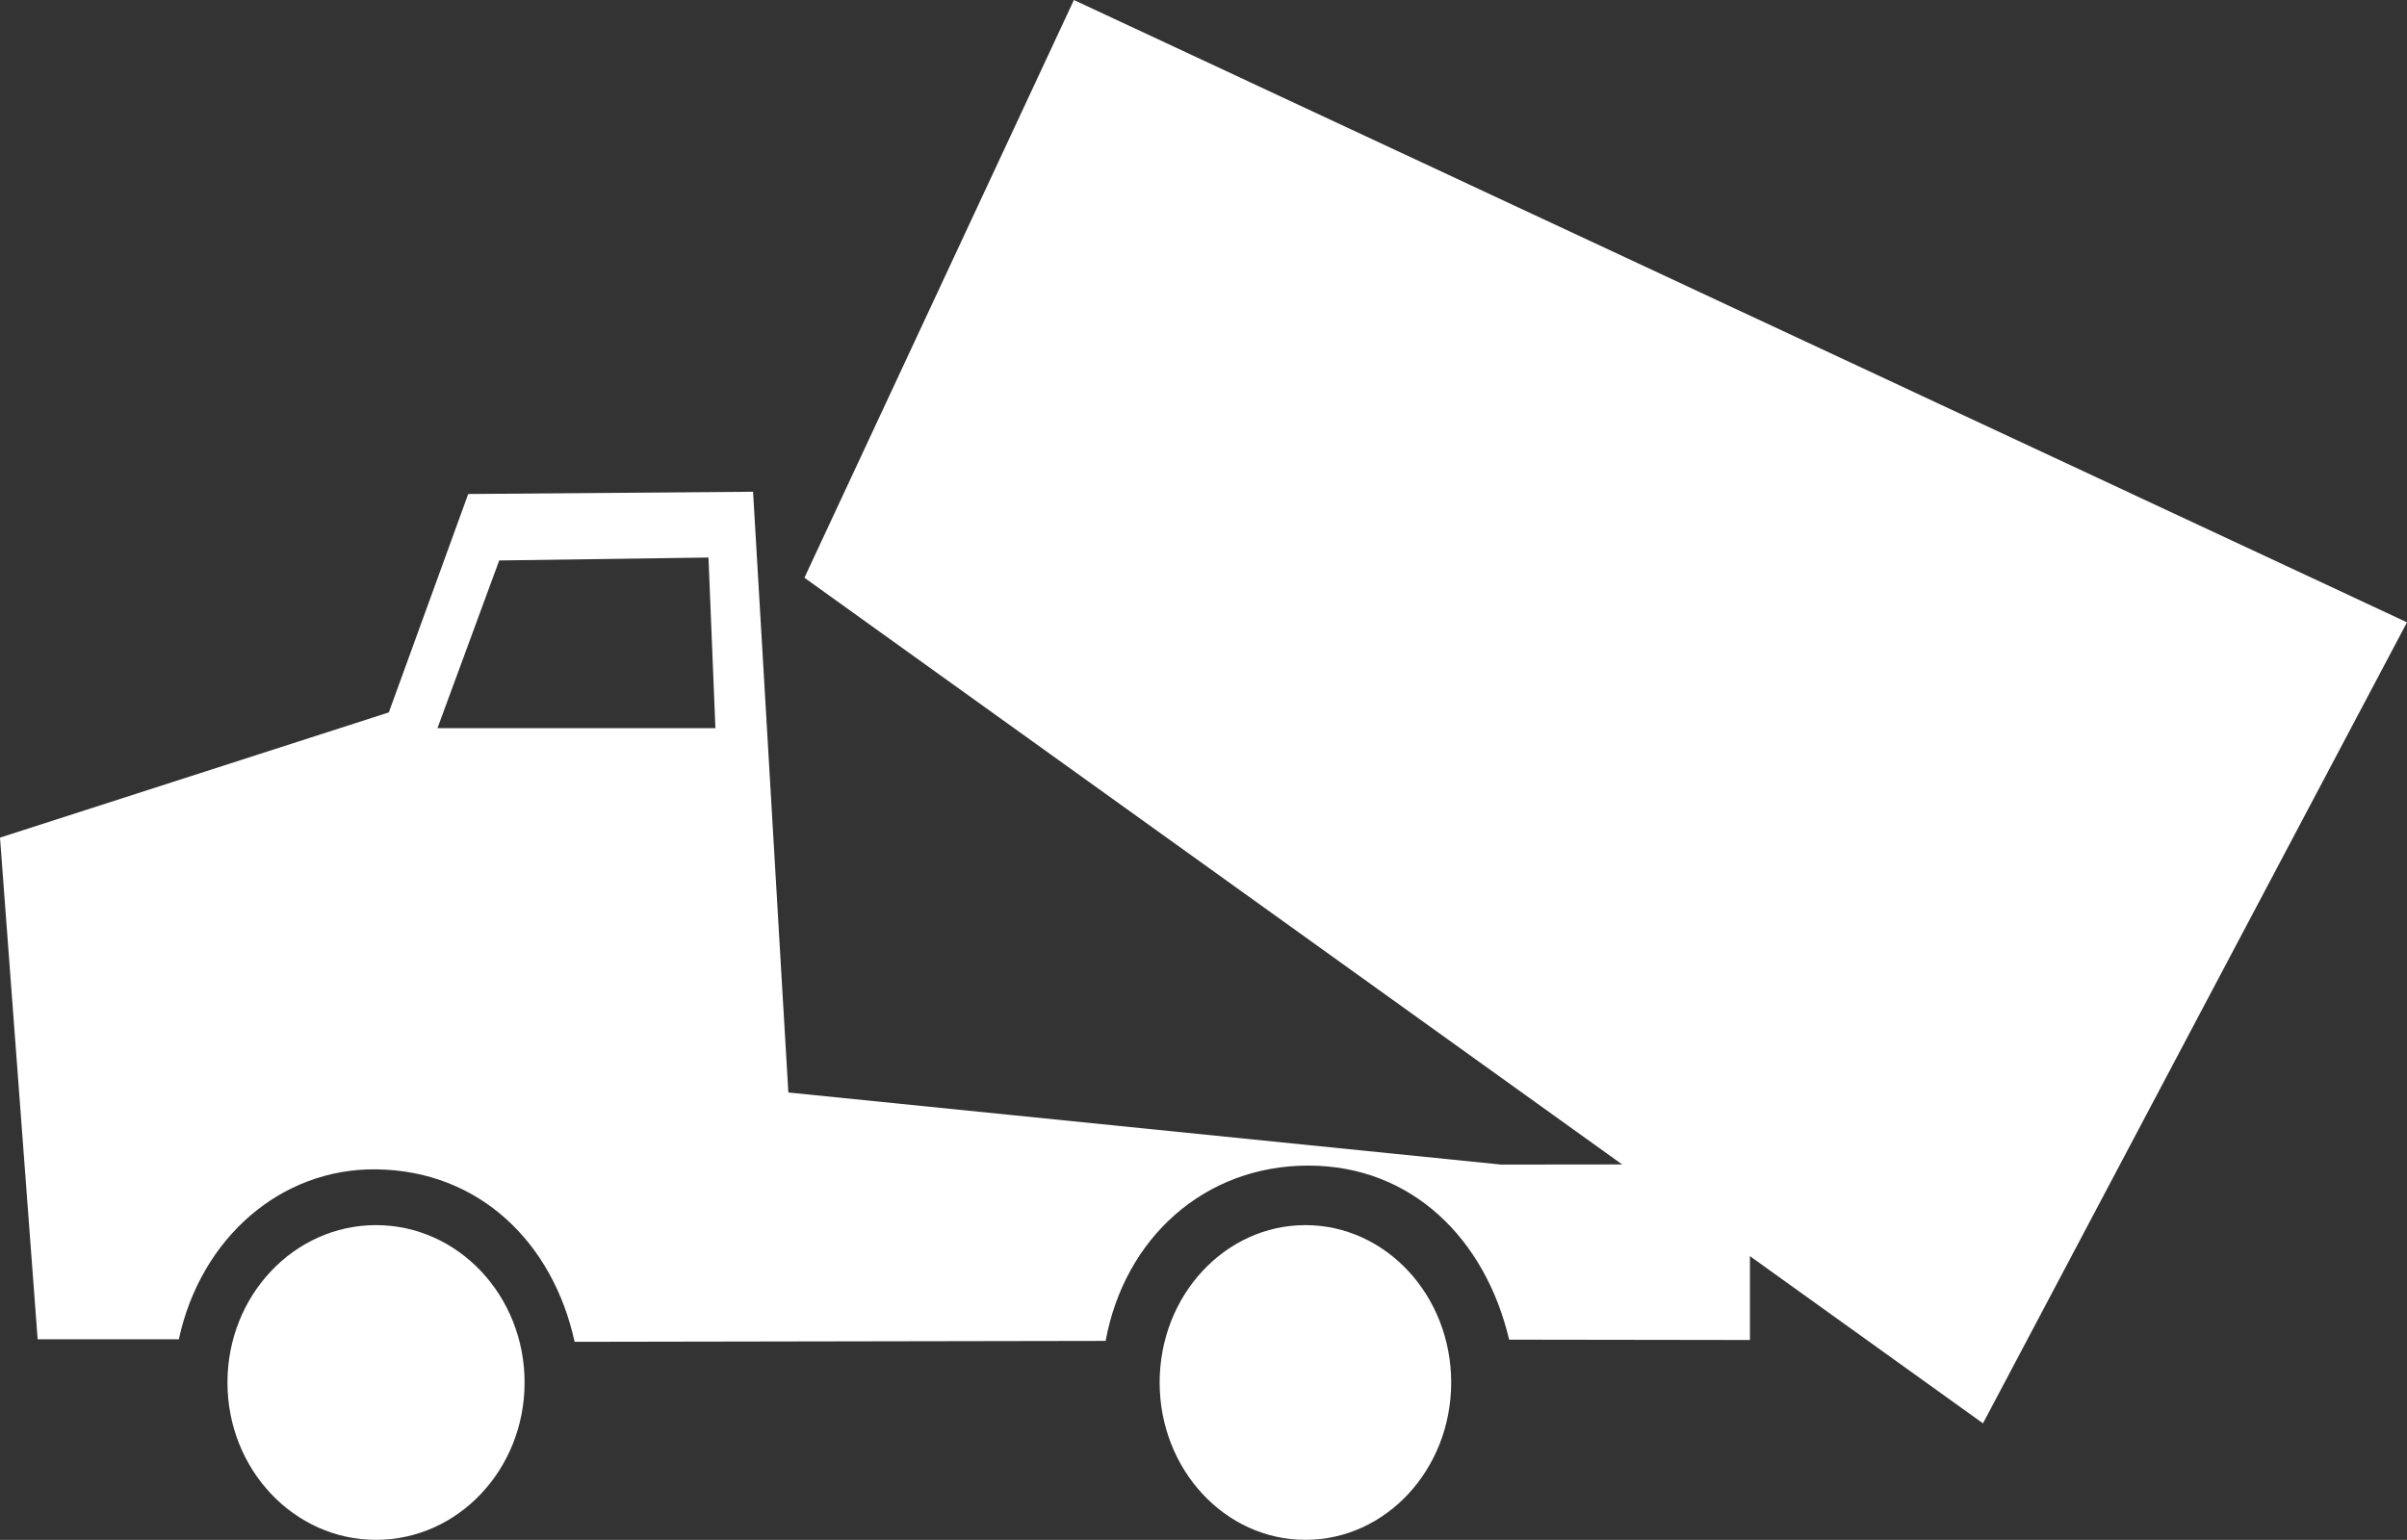<?xml version="1.0" encoding="UTF-8"?> <svg xmlns="http://www.w3.org/2000/svg" id="uuid-b20ccd74-347d-43af-a9f2-19a4eb783d32" viewBox="0 0 500 319.97"><rect x="0" y="0" width="500" height="319.97" fill="#333333" stroke="none"/><polygon points="223.08 0 167.1 120.05 411.92 295.76 500 129.31 223.08 0" fill="#fff" stroke-width="0"></polygon><ellipse cx="78.11" cy="287.27" rx="30.86" ry="32.7" fill="#fff" stroke-width="0"></ellipse><ellipse cx="271.17" cy="287.27" rx="30.28" ry="32.7" fill="#fff" stroke-width="0"></ellipse><path d="m311.92,242l-148.16-14.99-7.33-124.83-59.17.47-16.49,45.38L0,174.05l7.82,104.24h29.33c4.54-21.02,21.16-35.54,40.98-35.31,21.54.25,36.76,15.33,41.23,35.84l110.31-.19c3.9-21.28,20.44-36.43,42.1-36.43s36.83,15.42,41.72,36.17l50.02.07v-36.51l-51.59.06Zm-221.05-90.69l12.83-34.85,43.47-.61,1.44,35.46h-57.73Z" fill="#fff" stroke-width="0"></path></svg> 